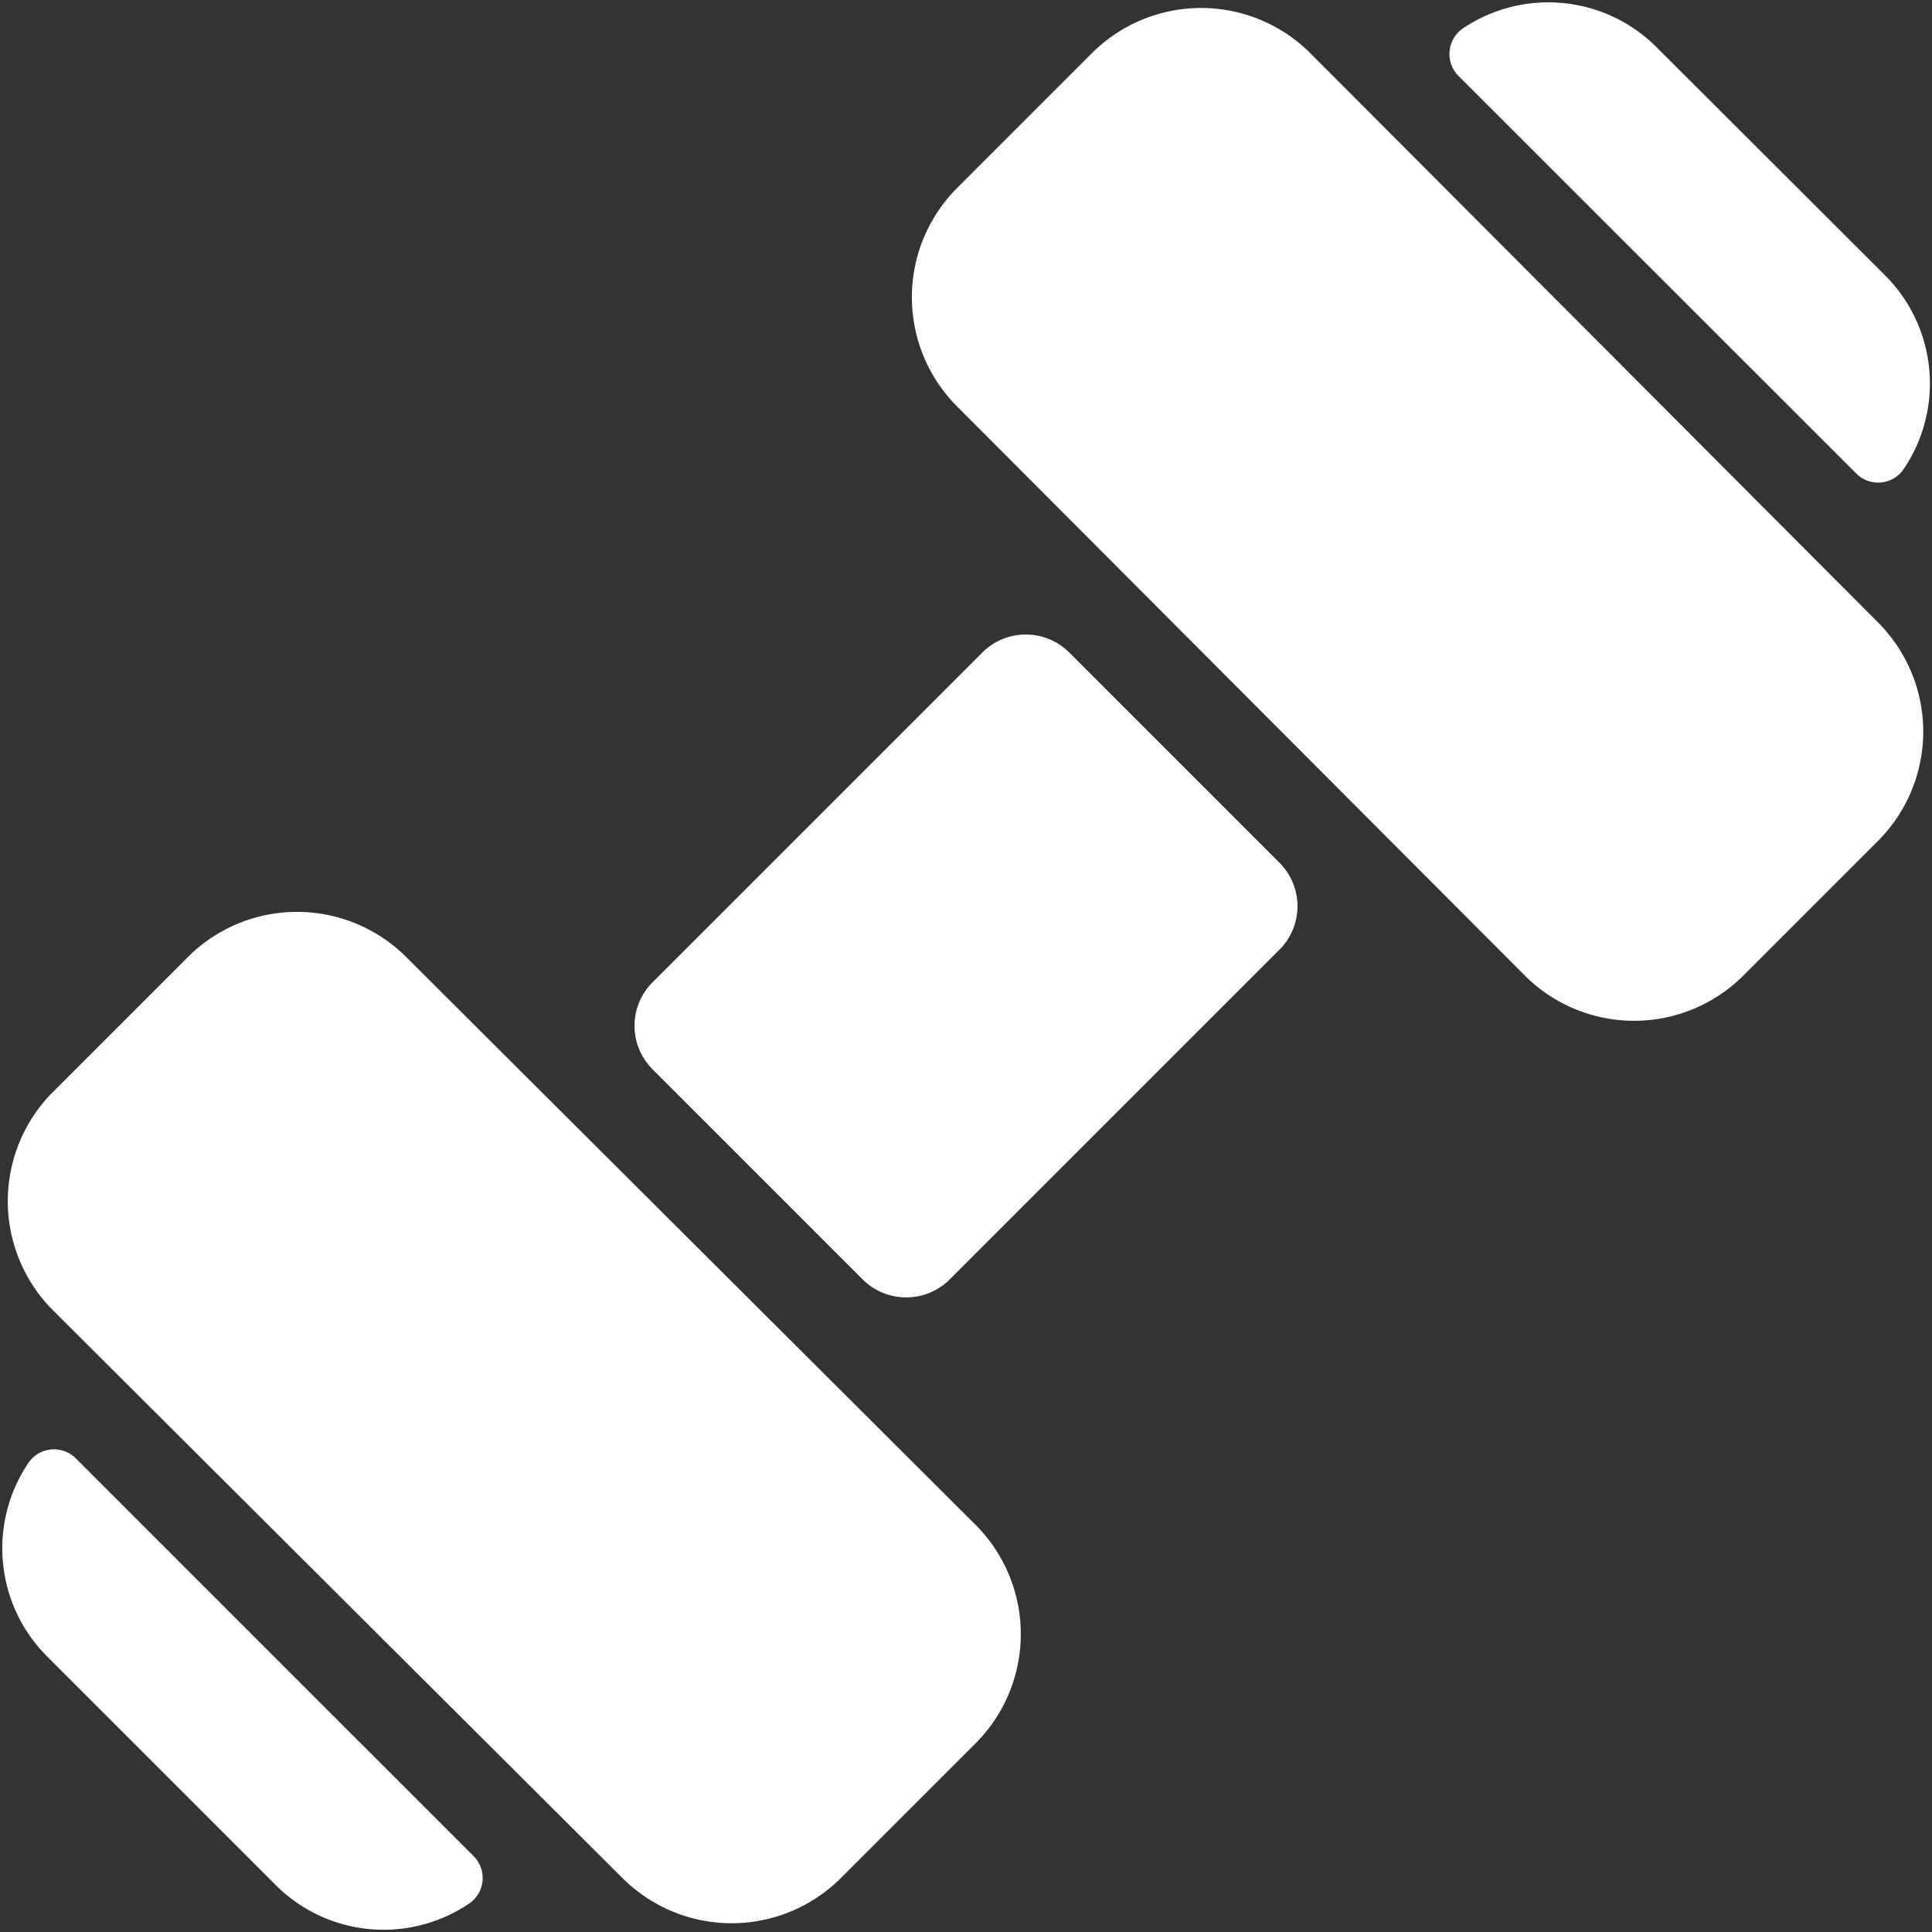 <svg id="Layer_1" data-name="Layer 1" xmlns="http://www.w3.org/2000/svg" viewBox="0 0 100 100"><rect x="0" y="0" width="100" height="100" fill="#333333" stroke="none"/><defs><style>.cls-1{fill:#fff;}</style></defs><path class="cls-1" d="M50.51,78.94a8,8,0,0,1,0,11.28l-7,7a8,8,0,0,1-11.28,0L2.73,67.81a8,8,0,0,1,0-11.28l7-7a8,8,0,0,1,11.29,0ZM3.92,75.48a1.6,1.6,0,0,0-2.47.27,7.91,7.91,0,0,0,1,10l11.8,11.8a7.9,7.9,0,0,0,10,1,1.6,1.6,0,0,0,.27-2.47Zm51.43-41.7a3.18,3.18,0,0,0-4.51,0L33.78,50.84a3.18,3.18,0,0,0,0,4.51L44.65,66.22a3.19,3.19,0,0,0,4.51,0L66.22,49.16a3.18,3.18,0,0,0,0-4.51Zm40.73-9.27a1.6,1.6,0,0,0,2.48-.27,7.91,7.91,0,0,0-1-10L85.75,2.45a7.92,7.92,0,0,0-10-1,1.61,1.61,0,0,0-.26,2.48ZM67.81,2.74a8,8,0,0,0-11.28,0l-7,7a8,8,0,0,0,0,11.29L78.94,50.51a8,8,0,0,0,11.28,0l7-7a8,8,0,0,0,0-11.28Z"/></svg>
